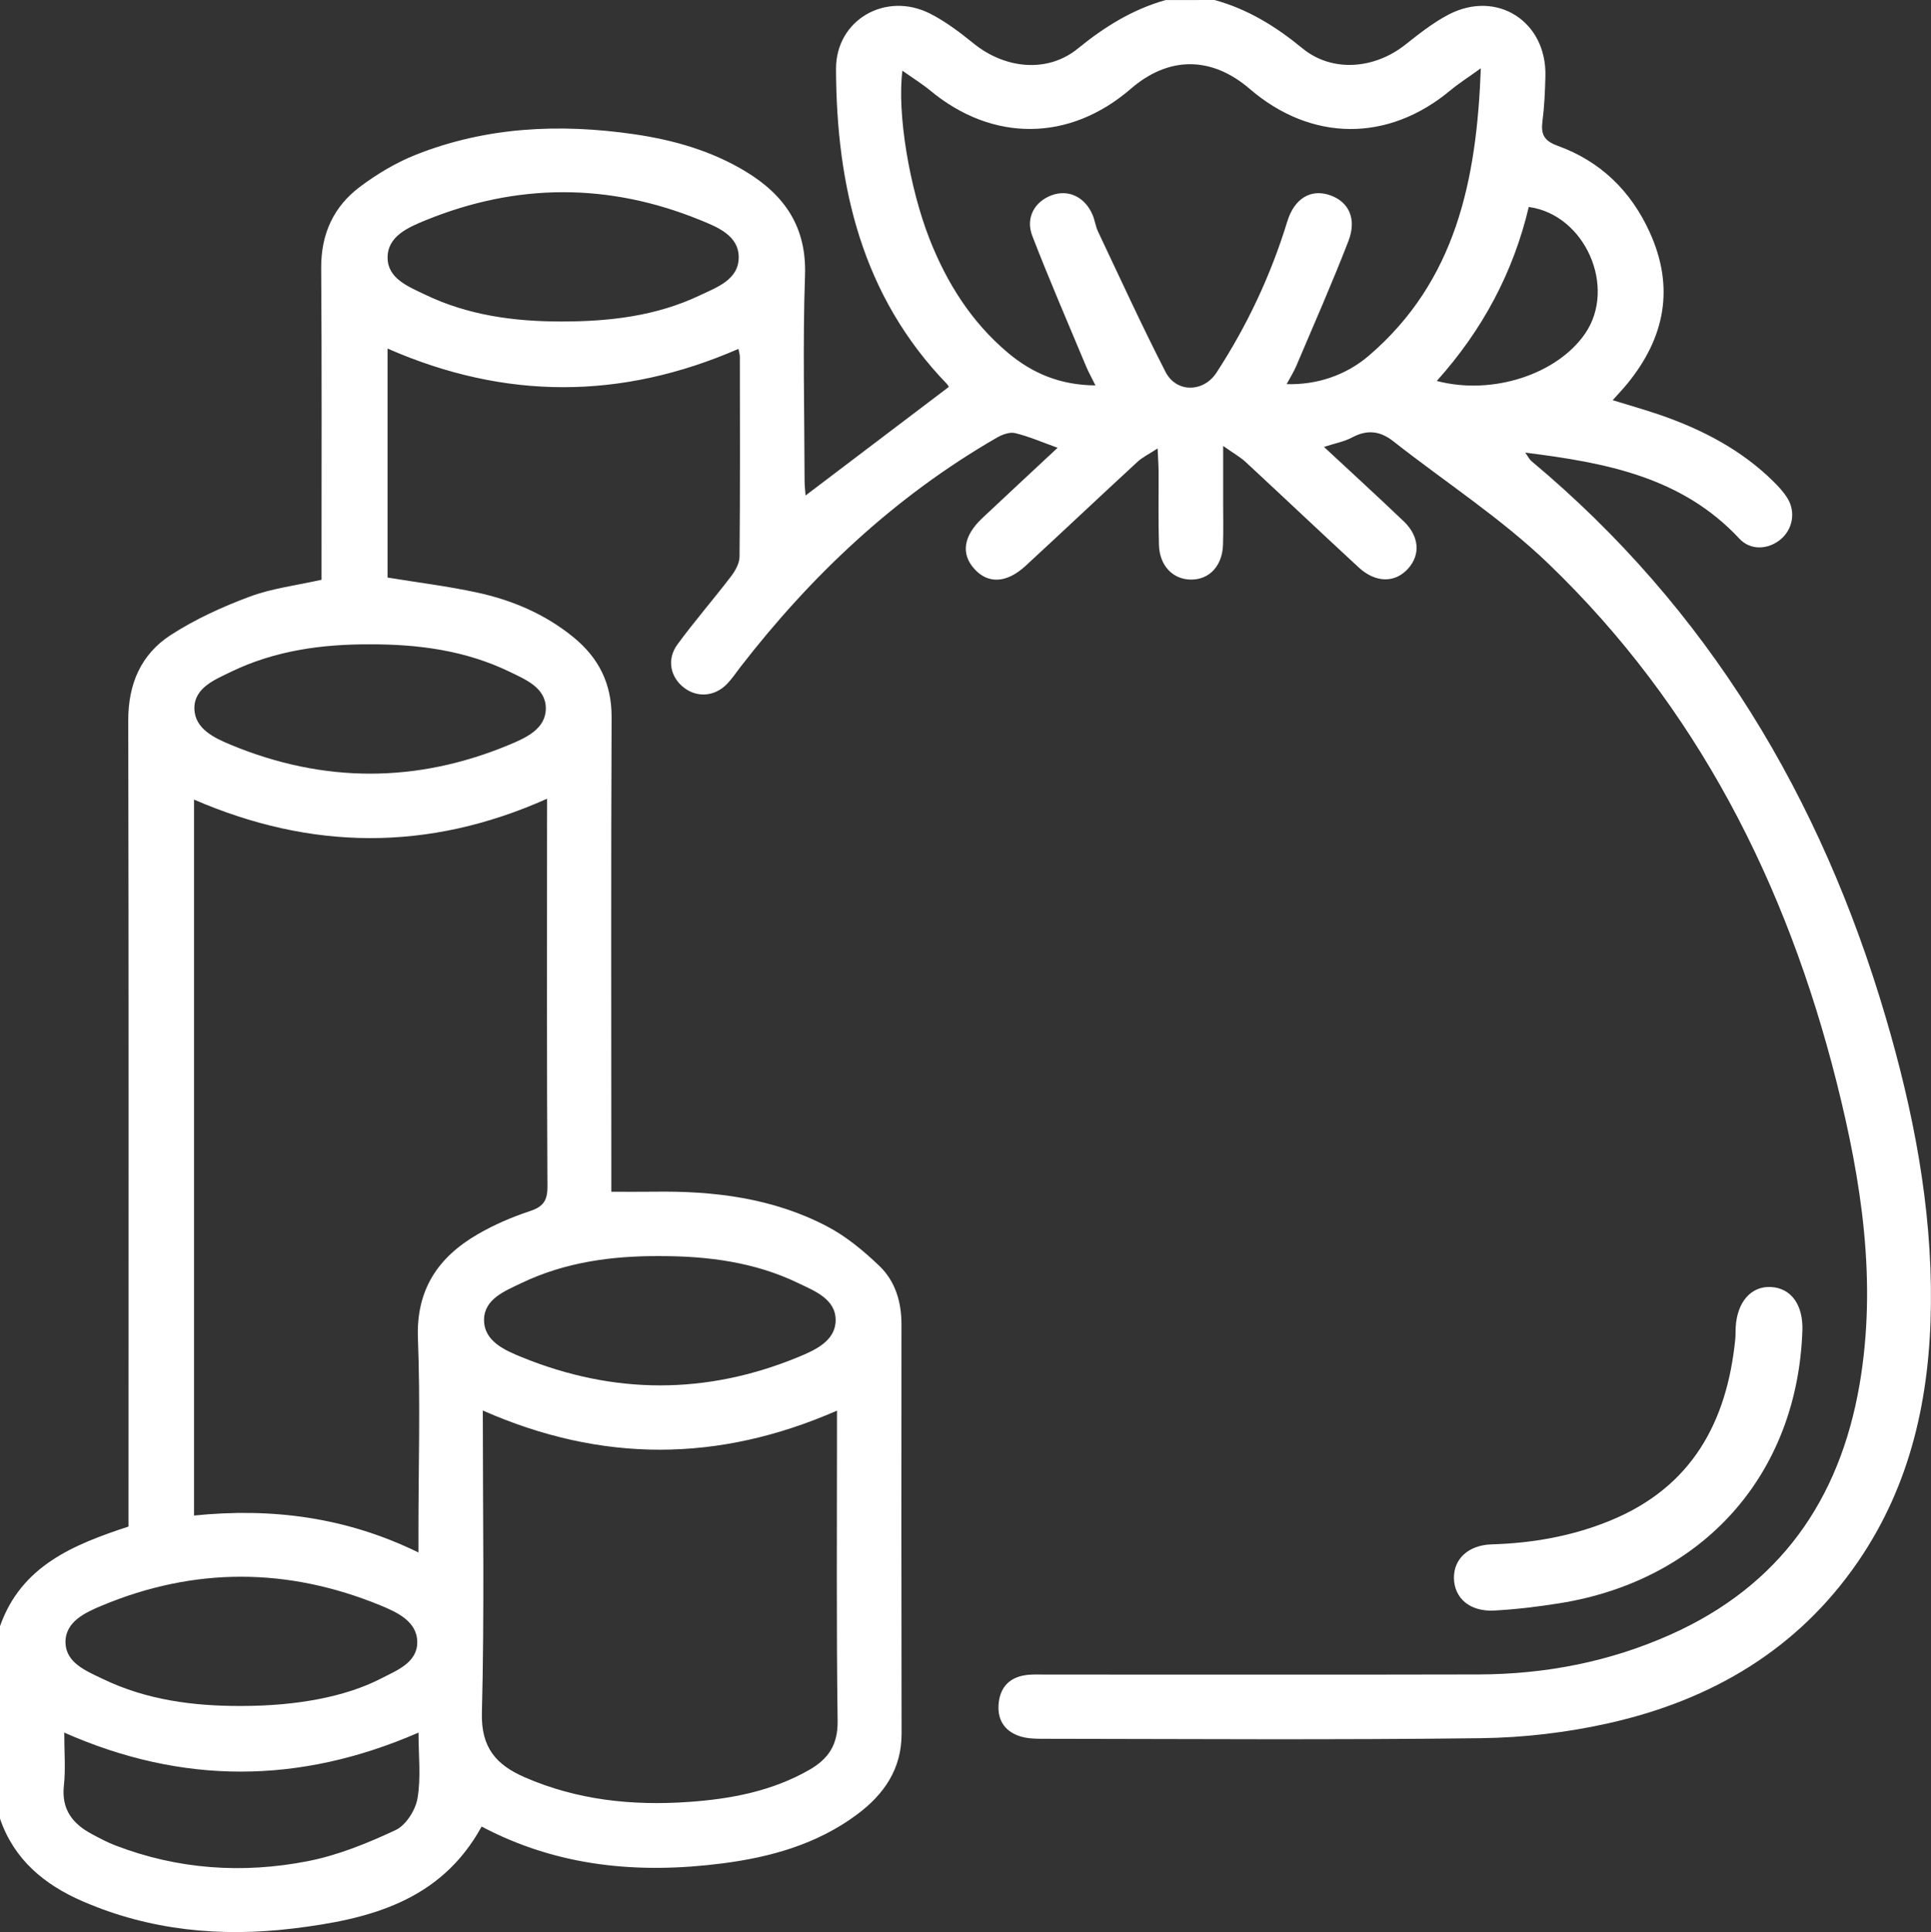 <?xml version="1.0" encoding="utf-8"?>
<!-- Generator: Adobe Illustrator 24.3.0, SVG Export Plug-In . SVG Version: 6.00 Build 0)  -->
<svg version="1.1" id="レイヤー_1" xmlns="http://www.w3.org/2000/svg" xmlns:xlink="http://www.w3.org/1999/xlink" x="0px"
	 y="0px" viewBox="0 0 490.83 491.05" style="enable-background:new 0 0 490.83 491.05;" xml:space="preserve">
<rect x="0" y="0" width="490.83" height="491.05" fill="#333333" stroke="none"/>
<style type="text/css">
	.st0{fill:#FFFFFF;}
</style>
<g id="UvVlsB_1_">
	<g>
		<path class="st0" d="M-271.62,204.81c27.28-43.32,54.55-86.65,81.84-129.96c1.75-2.78,3.43-5.64,5.44-8.24
			c10.04-13.03,27.08-16.66,40.07-8.65c13.4,8.26,17.9,25.73,10.05,40.57c-3.41,6.45-7.65,12.46-11.52,18.67
			c-3.67,5.9-7.34,11.8-11.38,18.28c2.28,3.78,5.09,7.57,7,11.77c7.74,16.99,6.07,33.59-3.5,49.26
			c-12.75,20.88-25.97,41.48-38.95,62.22c-3.77,6.02-8.27,11.37-15.85,6.51c-7.43-4.76-4.87-11.13-1.03-17.19
			c12.9-20.37,25.85-40.7,38.56-61.19c5.99-9.67,8.3-19.86,2.08-31.93c-2.9,4.19-5.26,7.32-7.34,10.63
			c-31.16,49.49-62.41,98.92-93.24,148.62c-3.06,4.94-4.93,11.47-4.98,17.28c-0.4,45.74-0.19,91.48-0.22,137.22
			c-0.01,15.32-1.98,17.39-16.8,17.39c-106.12,0.03-212.24,0.03-318.36,0.01c-14.25,0-16.64-2.37-16.65-16.52
			c-0.06-62.94-0.21-125.88-0.01-188.81c0.1-31.07,1.38-62.13,1.31-93.2c-0.14-60.7-0.88-121.39-1.3-182.09
			c-0.11-16.38,1.75-18.17,18.3-18.17c105.02-0.01,210.04,0,315.06,0.01c16.95,0,18.46,1.58,18.46,19.06
			c0.01,61.84,0.01,123.68,0.02,185.52c0,4.19,0,8.38,0,12.56C-273.57,204.56-272.6,204.68-271.62,204.81z M-606.86,466.49
			c104.58,0,208.29,0,312.27,0c0-37.02,0-73.38,0-109.74c-11.96,22.3-30.04,36.21-52.82,44.81c-1.78,0.67-3.15,2.86-4.36,4.59
			c-9.49,13.53-16.21,14.67-28.24,3.61c-13.76-12.66-28.51-14.9-45.39-6.87c-9.88,4.7-19.96,9.55-30.48,12.12
			c-6.93,1.69-15.8,1.45-22-1.6c-6-2.95-9.48-2.31-14.65,0.28c-14.96,7.51-32.08,5.45-41.32-5.7c-2.51-3.03-3.46-10.38-1.49-13.2
			c1.78-2.54,8.53-1.9,13.11-2.01c1.44-0.04,2.94,2.95,4.4,2.94c6.52-0.08,13.36,0.22,19.35-1.8c1.78-0.6,1.58-8.37,1.46-12.83
			c-0.11-3.97-1.58-7.88-2.11-11.86c-4-29.95,12.01-55.11,39.62-62.5c10.61-2.84,19.61-0.07,26.79,8.02
			c6.7,7.55,7.84,16.44,4.09,25.62c-1.63,3.98-4.48,7.51-7.02,11.07c-10.53,14.73-21.16,29.39-31.75,44.07
			c0.43,0.95,0.87,1.91,1.3,2.86c33.05-10.94,65.57-37.01,102.14-1.32c-6.61-34.04,6.24-58.21,22.52-81.57
			c9.82-14.09,17.6-29.63,27.8-43.41c15.62-21.09,21.78-43.21,20.79-70.13c-2.22-60.3-0.69-120.73-0.68-181.12c0-3.86,0-7.72,0-11.7
			c-105.36,0-209.08,0-313.32,0C-606.86,161.64-606.86,313.4-606.86,466.49z M-347.38,376.68c1.52,0.98,3.04,1.97,4.56,2.95
			c7.3-7.1,16.26-13.14,21.64-21.48c32.44-50.33,64.06-101.18,95.95-151.86c13.4-21.29,26.82-42.58,40.7-64.63
			c-5.95-3.76-11.07-7-16.49-10.43c-1.33,1.55-2.38,2.52-3.12,3.69c-45.38,72.07-90.91,144.04-135.81,216.41
			C-344.43,358.54-345,368.17-347.38,376.68z M-173.92,124.76c7.68-12.21,14.74-23.23,21.57-34.4c3.45-5.64,3.85-12.38-2.59-14.94
			c-3.61-1.44-11.25,0.84-13.68,4.03c-8.1,10.61-14.67,22.39-22.39,34.6C-185.22,117.67-180.1,120.88-173.92,124.76z
			 M-476.61,375.37c9.89-13.99,18.73-26.03,26.94-38.48c1.63-2.47,0.86-6.51,1.19-9.83c-3.1-0.02-6.5-0.9-9.25,0.08
			C-476.59,333.88-483.81,351.05-476.61,375.37z"/>
		<path class="st0" d="M-540.99,115.18c0-6.91,0-12.73,0-19.39c60.04,0,119.78,0,180.17,0c0,6.45,0,12.49,0,19.39
			C-420.71,115.18-480.4,115.18-540.99,115.18z"/>
		<path class="st0" d="M-360.81,162.24c0,6.73,0,12.77,0,19.34c-60.07,0-119.5,0-179.71,0c0-6.25,0-12.27,0-19.34
			C-481.12,162.24-421.47,162.24-360.81,162.24z"/>
		<path class="st0" d="M-361.28,253.91c-59.95,0-119.23,0-179.15,0c-0.34-5.31-0.66-10.3-1.17-18.22c14.76,0,28.78,0,42.81,0
			c42.97,0,85.93-0.13,128.9,0.09C-355.63,235.86-362.27,246.31-361.28,253.91z"/>
	</g>
</g>
<g id="fgsRFJ_1_">
	<g>
		<path class="st0" d="M308.72,0c8.43,2.31,15.57,6.72,22.34,12.28c7.56,6.21,18.32,5.28,26.16-0.93c3.49-2.76,7.04-5.58,10.96-7.63
			c12.29-6.42,24.98,1.71,24.64,15.61c-0.09,3.83-0.26,7.68-0.75,11.48c-0.43,3.32,0.38,4.98,3.86,6.24
			c10.87,3.93,18.64,11.48,23.42,22.02c6.36,14,3.85,26.73-5.67,38.4c-1.08,1.33-2.27,2.57-3.76,4.24
			c4.32,1.34,8.26,2.44,12.12,3.77c10.67,3.7,20.53,8.82,28.67,16.82c1.36,1.33,2.69,2.78,3.67,4.39c2.12,3.47,1.27,7.87-1.76,10.39
			c-3.15,2.62-7.64,2.89-10.48-0.16c-14.58-15.66-33.87-19.32-54.44-21.88c0.77,1.08,1.07,1.74,1.58,2.16
			c44.96,37.56,73.6,85.54,90.02,141.27c7.02,23.84,11.77,48.09,11.51,73.08c-0.24,23.44-5.04,45.69-18.53,65.36
			c-15.34,22.36-37.21,35.14-63.14,41c-10.66,2.41-21.78,3.73-32.71,3.86c-37.23,0.46-74.46,0.19-111.69,0.15
			c-1.89,0-3.88-0.09-5.64-0.69c-4.01-1.36-5.72-4.47-5.22-8.61c0.48-3.98,2.89-6.32,6.84-6.88c1.73-0.25,3.51-0.14,5.26-0.14
			c36.59-0.01,73.19,0.06,109.78-0.03c16.95-0.04,33.31-3.18,48.87-10.13c27.72-12.38,43-34.17,48.05-63.6
			c4.46-26.07,0.51-51.58-5.85-76.83c-12.71-50.41-35.49-95.46-73.26-131.76c-12-11.54-26.24-20.74-39.4-31.09
			c-3.37-2.65-6.65-3.03-10.48-0.98c-2.03,1.08-4.4,1.51-7.15,2.41c7,6.51,13.71,12.64,20.27,18.91c3.94,3.77,4.29,8.4,1.19,11.93
			c-3.33,3.79-8.31,3.79-12.67-0.24c-9.62-8.89-19.14-17.9-28.75-26.81c-1.3-1.2-2.9-2.08-5.67-4.04c0,5.84,0,10.21,0,14.57
			c0,3.52,0.08,7.04-0.04,10.55c-0.17,5.34-3.43,8.84-8.07,8.85c-4.62,0.01-8.05-3.48-8.21-8.8c-0.19-6.23-0.06-12.47-0.09-18.7
			c-0.01-1.55-0.13-3.1-0.25-5.83c-2.22,1.45-3.85,2.23-5.11,3.39c-9.51,8.78-18.93,17.66-28.44,26.44
			c-4.8,4.43-9.53,4.66-13.02,0.8c-3.48-3.84-2.8-8.4,2.01-12.93c6.25-5.88,12.55-11.72,19.14-17.87c-3.99-1.43-7.32-2.89-10.8-3.73
			c-1.4-0.34-3.32,0.39-4.69,1.18c-25.83,14.91-47.11,34.94-65.27,58.44c-1.07,1.39-2.05,2.88-3.27,4.13
			c-3.09,3.19-7.49,3.55-10.85,1.02c-3.56-2.67-4.55-7.24-1.76-11.05c4.34-5.92,9.17-11.48,13.63-17.31
			c1.08-1.41,2.14-3.3,2.16-4.99c0.16-16.94,0.1-33.88,0.08-50.82c0-0.58-0.2-1.17-0.36-2c-29.72,12.94-59.26,13.04-89.19-0.09
			c0,19.63,0,38.98,0,58.2c7.68,1.26,15.25,2.19,22.68,3.79c8.97,1.93,17.34,5.48,24.55,11.36c6.43,5.24,9.76,11.79,9.72,20.35
			c-0.17,38.2-0.07,76.4-0.07,114.59c0,1.89,0,3.78,0,6.01c3.83,0,7.28,0.04,10.73-0.01c15.35-0.23,30.37,1.6,44.14,8.83
			c4.85,2.54,9.26,6.21,13.25,10.02c4.04,3.87,5.63,9.12,5.63,14.83c-0.03,34.68-0.04,69.36,0.03,104.05
			c0.02,9.01-4.48,15.46-11.32,20.55c-10.15,7.56-21.97,10.86-34.28,12.44c-21.19,2.72-41.77,0.88-61.15-9.37
			c-10.43,19.03-28.66,23.58-47.91,25.91c-18.37,2.23-36.37,0.53-53.52-6.92C11.28,479.01,3.57,472.64,0,462.22
			c0-16.3,0-32.6,0-48.91c5.4-15.37,18.7-20.74,32.67-25.33c0-1.67,0-3.09,0-4.52c0-66.79,0.07-133.57-0.07-200.36
			c-0.02-9.28,3.24-16.81,10.79-21.7c6.21-4.02,13.12-7.17,20.07-9.76c5.72-2.13,11.96-2.87,18.27-4.29c0-2.07,0-3.97,0-5.87
			c-0.01-24.45,0.09-48.89-0.09-73.34c-0.06-8.69,3.16-15.68,9.94-20.73c4.3-3.21,9.07-6.07,14.04-8.05
			c17.96-7.14,36.65-8,55.6-5.24c10.02,1.46,19.67,4.21,28.4,9.52c9.81,5.97,15.42,14.03,15,26.31c-0.6,17.39-0.14,34.83-0.11,52.24
			c0,1.29,0.17,2.58,0.25,3.74c12.38-9.38,24.4-18.49,36.43-27.61c-0.12-0.17-0.26-0.47-0.47-0.7
			c-21.63-22.38-28.11-50.2-28.22-80.06c-0.05-12.56,12.68-19.82,23.95-14.08c3.93,2.01,7.55,4.75,11,7.55
			c8.02,6.5,18.81,7.6,26.52,1.31c6.78-5.53,13.91-9.96,22.3-12.32C300.41,0,304.57,0,308.72,0z M139.06,203
			c-30.24,13.52-60.01,13.1-89.74,0.22c0,60.93,0,121.23,0,181.96c19.82-2.02,38.71,0.42,57.04,9.39c0-2.39,0-3.94,0-5.5
			c0.01-16.29,0.5-32.6-0.13-48.86c-0.48-12.47,5.15-20.72,15.27-26.56c4.11-2.37,8.56-4.31,13.07-5.79
			c3.38-1.11,4.6-2.54,4.58-6.28c-0.18-31.14-0.1-62.28-0.1-93.42C139.06,206.62,139.06,205.09,139.06,203z M122.72,358.49
			c0,26.07,0.43,51.47-0.23,76.84c-0.23,8.88,3.68,13.23,10.85,16.36c13.35,5.82,27.37,7.29,41.71,6.28
			c10.72-0.75,21.2-2.72,30.71-8.18c4.79-2.75,7.23-6.34,7.15-12.36c-0.33-24.59-0.15-49.19-0.16-73.78c0-1.54,0-3.07,0-5.13
			C182.61,371.71,152.95,371.82,122.72,358.49z M229.38,17.97c-1.39,10.68,1.74,29.66,6.9,42.79c4.39,11.16,10.63,21.08,19.88,28.87
			c6.23,5.25,13.34,8.26,22.29,8.32c-1.03-2.08-1.8-3.44-2.4-4.88c-4.6-11.02-9.35-21.97-13.65-33.1c-1.79-4.64,0.6-8.79,4.99-10.37
			c4.27-1.54,8.49,0.52,10.38,5.14c0.54,1.32,0.71,2.81,1.32,4.09c5.65,11.93,11.14,23.94,17.16,35.68
			c2.77,5.39,9.67,5.25,12.96,0.2c7.8-11.96,13.81-24.76,18-38.43c1.8-5.87,5.97-8.3,10.74-6.71c4.85,1.62,7.01,6,4.79,11.72
			c-4.14,10.69-8.77,21.18-13.25,31.73c-0.64,1.51-1.53,2.9-2.45,4.61c7.61,0.22,15.03-2.2,20.92-7.25
			c22.07-18.94,27.39-44.46,28.44-73.02c-3.22,2.32-5.6,3.83-7.74,5.61c-15.84,13.21-35.34,13.09-50.99-0.37
			c-9.72-8.36-20.6-8.37-30.23-0.04c-15.59,13.48-35.13,13.62-51,0.44C234.3,21.25,231.92,19.77,229.38,17.97z M167.88,319.24
			c-12.26-0.08-24.23,1.52-35.41,6.89c-4.13,1.98-9.35,4.02-9.43,9.22c-0.09,5.5,5.26,7.82,9.58,9.58
			c23.4,9.54,46.95,9.6,70.35-0.05c4.22-1.74,9.35-4.07,9.44-9.22c0.1-5.49-5.32-7.54-9.59-9.59
			C191.8,320.77,179.97,319.25,167.88,319.24z M61.43,433.58c14.01-0.01,26.41-2.33,35.39-6.96c4.07-2.09,9.32-4.07,9.24-9.35
			c-0.07-5.21-5.17-7.53-9.38-9.26c-23.55-9.66-47.25-9.76-70.78,0.06c-4.19,1.75-9.31,4.07-9.25,9.33
			c0.06,5.23,5.25,7.27,9.37,9.26C37.19,432.07,49.17,433.63,61.43,433.58z M94.04,163.76c-12.26-0.05-24.21,1.6-35.36,7
			c-4.12,2-9.33,4.07-9.27,9.31c0.06,5.18,5.14,7.53,9.36,9.27c23.53,9.72,47.19,9.74,70.71-0.07c4.19-1.75,9.31-4.02,9.26-9.3
			c-0.05-5.22-5.19-7.29-9.32-9.29C118.25,165.3,106.29,163.73,94.04,163.76z M142.82,81.71c12.08,0,23.93-1.37,34.98-6.6
			c4.39-2.08,10.01-4.02,9.97-9.78c-0.04-5.52-5.48-7.64-9.79-9.4c-23.24-9.48-46.64-9.42-69.86,0.08c-4.32,1.77-9.68,4.02-9.6,9.57
			c0.07,5.23,5.27,7.25,9.4,9.24C118.92,80.14,130.72,81.73,142.82,81.71z M106.38,440.35c-30.33,13.2-60.08,13.24-90.05,0
			c0,4.88,0.37,9.23-0.09,13.48c-0.66,6.04,2.21,9.68,7.09,12.3c1.96,1.05,3.94,2.11,6.01,2.9c15.9,6.12,32.37,7.22,48.91,3.99
			c7.68-1.5,15.19-4.57,22.31-7.9c2.61-1.22,5.05-5.06,5.56-8.05C107.03,451.8,106.38,446.28,106.38,440.35z M365.21,96.82
			c14.19,3.74,30.62-1.73,37.7-12.04C411,73,402.92,54.55,388.59,52.6C384.67,69.15,376.91,83.78,365.21,96.82z"/>
		<path class="st0" d="M458.14,338.13c-1.24,36.56-25.17,63.5-61.74,69.35c-5.5,0.88-11.06,1.55-16.61,1.85
			c-6.15,0.33-10.14-3.13-10.22-8.25c-0.08-4.8,3.61-8.39,9.57-8.57c10.46-0.31,20.56-2.09,30.25-6.08
			c20.62-8.48,29.6-24.97,31.7-46.17c0.09-0.95,0.04-1.92,0.09-2.87c0.35-6.47,3.9-10.55,8.96-10.29
			C455.26,327.36,458.36,331.63,458.14,338.13z"/>
	</g>
</g>
</svg>
